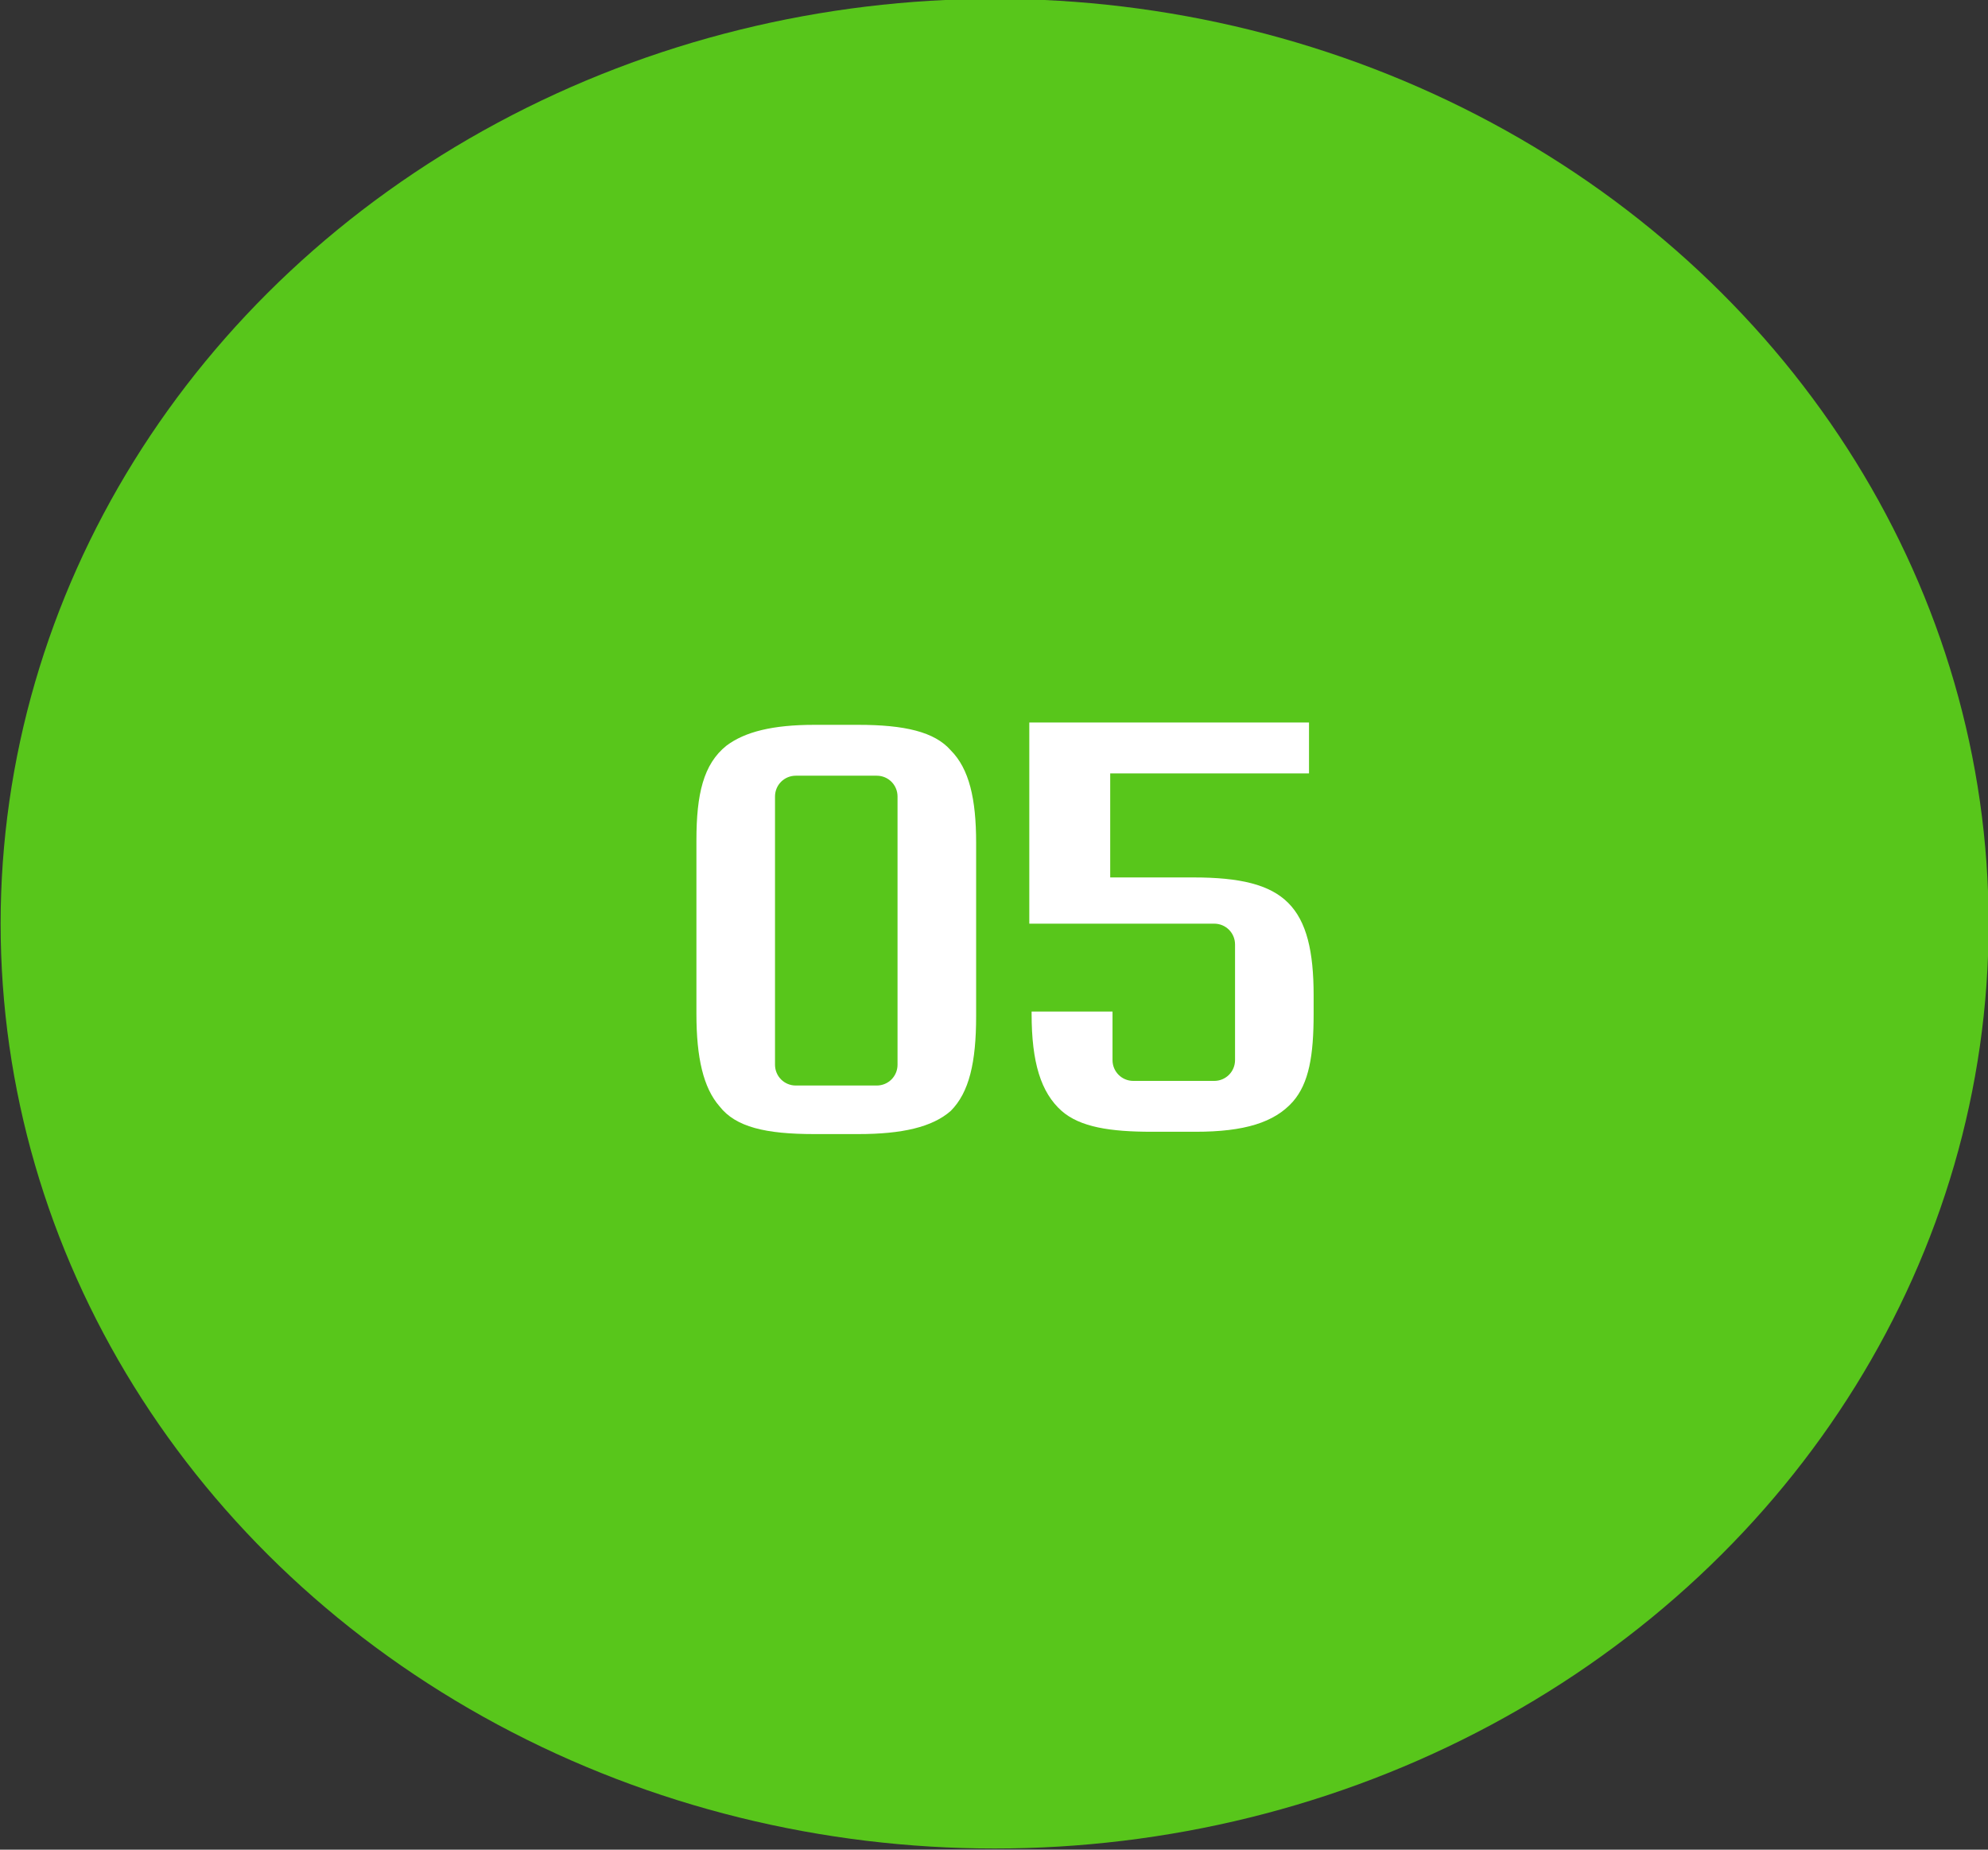 <svg xmlns="http://www.w3.org/2000/svg" xmlns:xlink="http://www.w3.org/1999/xlink" id="Layer_1" x="0px" y="0px" viewBox="0 0 86 80" style="enable-background:new 0 0 86 80;" xml:space="preserve"><rect x="0" y="0" width="86" height="80" fill="#333333" stroke="none"/><style type="text/css">	.st0{fill:#58C61B;}	.st1{enable-background:new    ;}	.st2{fill:#FFFFFF;}</style><g id="Group_11670" transform="translate(-172.473 -3827.25)">	<ellipse id="Ellipse_89" class="st0" cx="215.5" cy="3867.2" rx="43" ry="40"></ellipse>	<g class="st1">		<path class="st2" d="M203.9,3859.5c0.8-0.6,2-0.9,3.8-0.9h1.9c2,0,3.3,0.3,4,1.1c0.8,0.8,1.1,2.1,1.1,4v7.5c0,2-0.3,3.3-1.1,4.1   c-0.8,0.7-2.1,1-4,1h-1.9c-2.1,0-3.4-0.3-4.1-1.2c-0.7-0.8-1-2.1-1-4v-7.5C202.6,3861.6,202.9,3860.3,203.9,3859.5z M211.3,3873.3   v-11.6c0-0.5-0.4-0.9-0.9-0.9h-3.5c-0.5,0-0.9,0.4-0.9,0.9v11.6c0,0.5,0.4,0.9,0.9,0.9h3.5   C210.9,3874.2,211.3,3873.8,211.3,3873.3z"></path>		<path class="st2" d="M220.5,3861v4.2h3.6c2,0,3.3,0.3,4.1,1.1c0.8,0.8,1.1,2.1,1.1,4v0.8c0,1.8-0.2,3-0.9,3.8   c-0.8,0.9-2.1,1.3-4.2,1.3h-1.9c-1.8,0-3.1-0.2-3.9-0.9c-0.9-0.8-1.3-2.1-1.3-4.2v-0.1h3.5v2.1c0,0.5,0.4,0.9,0.9,0.9h3.5   c0.5,0,0.9-0.4,0.9-0.9v-5c0-0.5-0.4-0.9-0.9-0.9H217v-8.7h12.1v2.2H220.5z"></path>	</g></g></svg>
